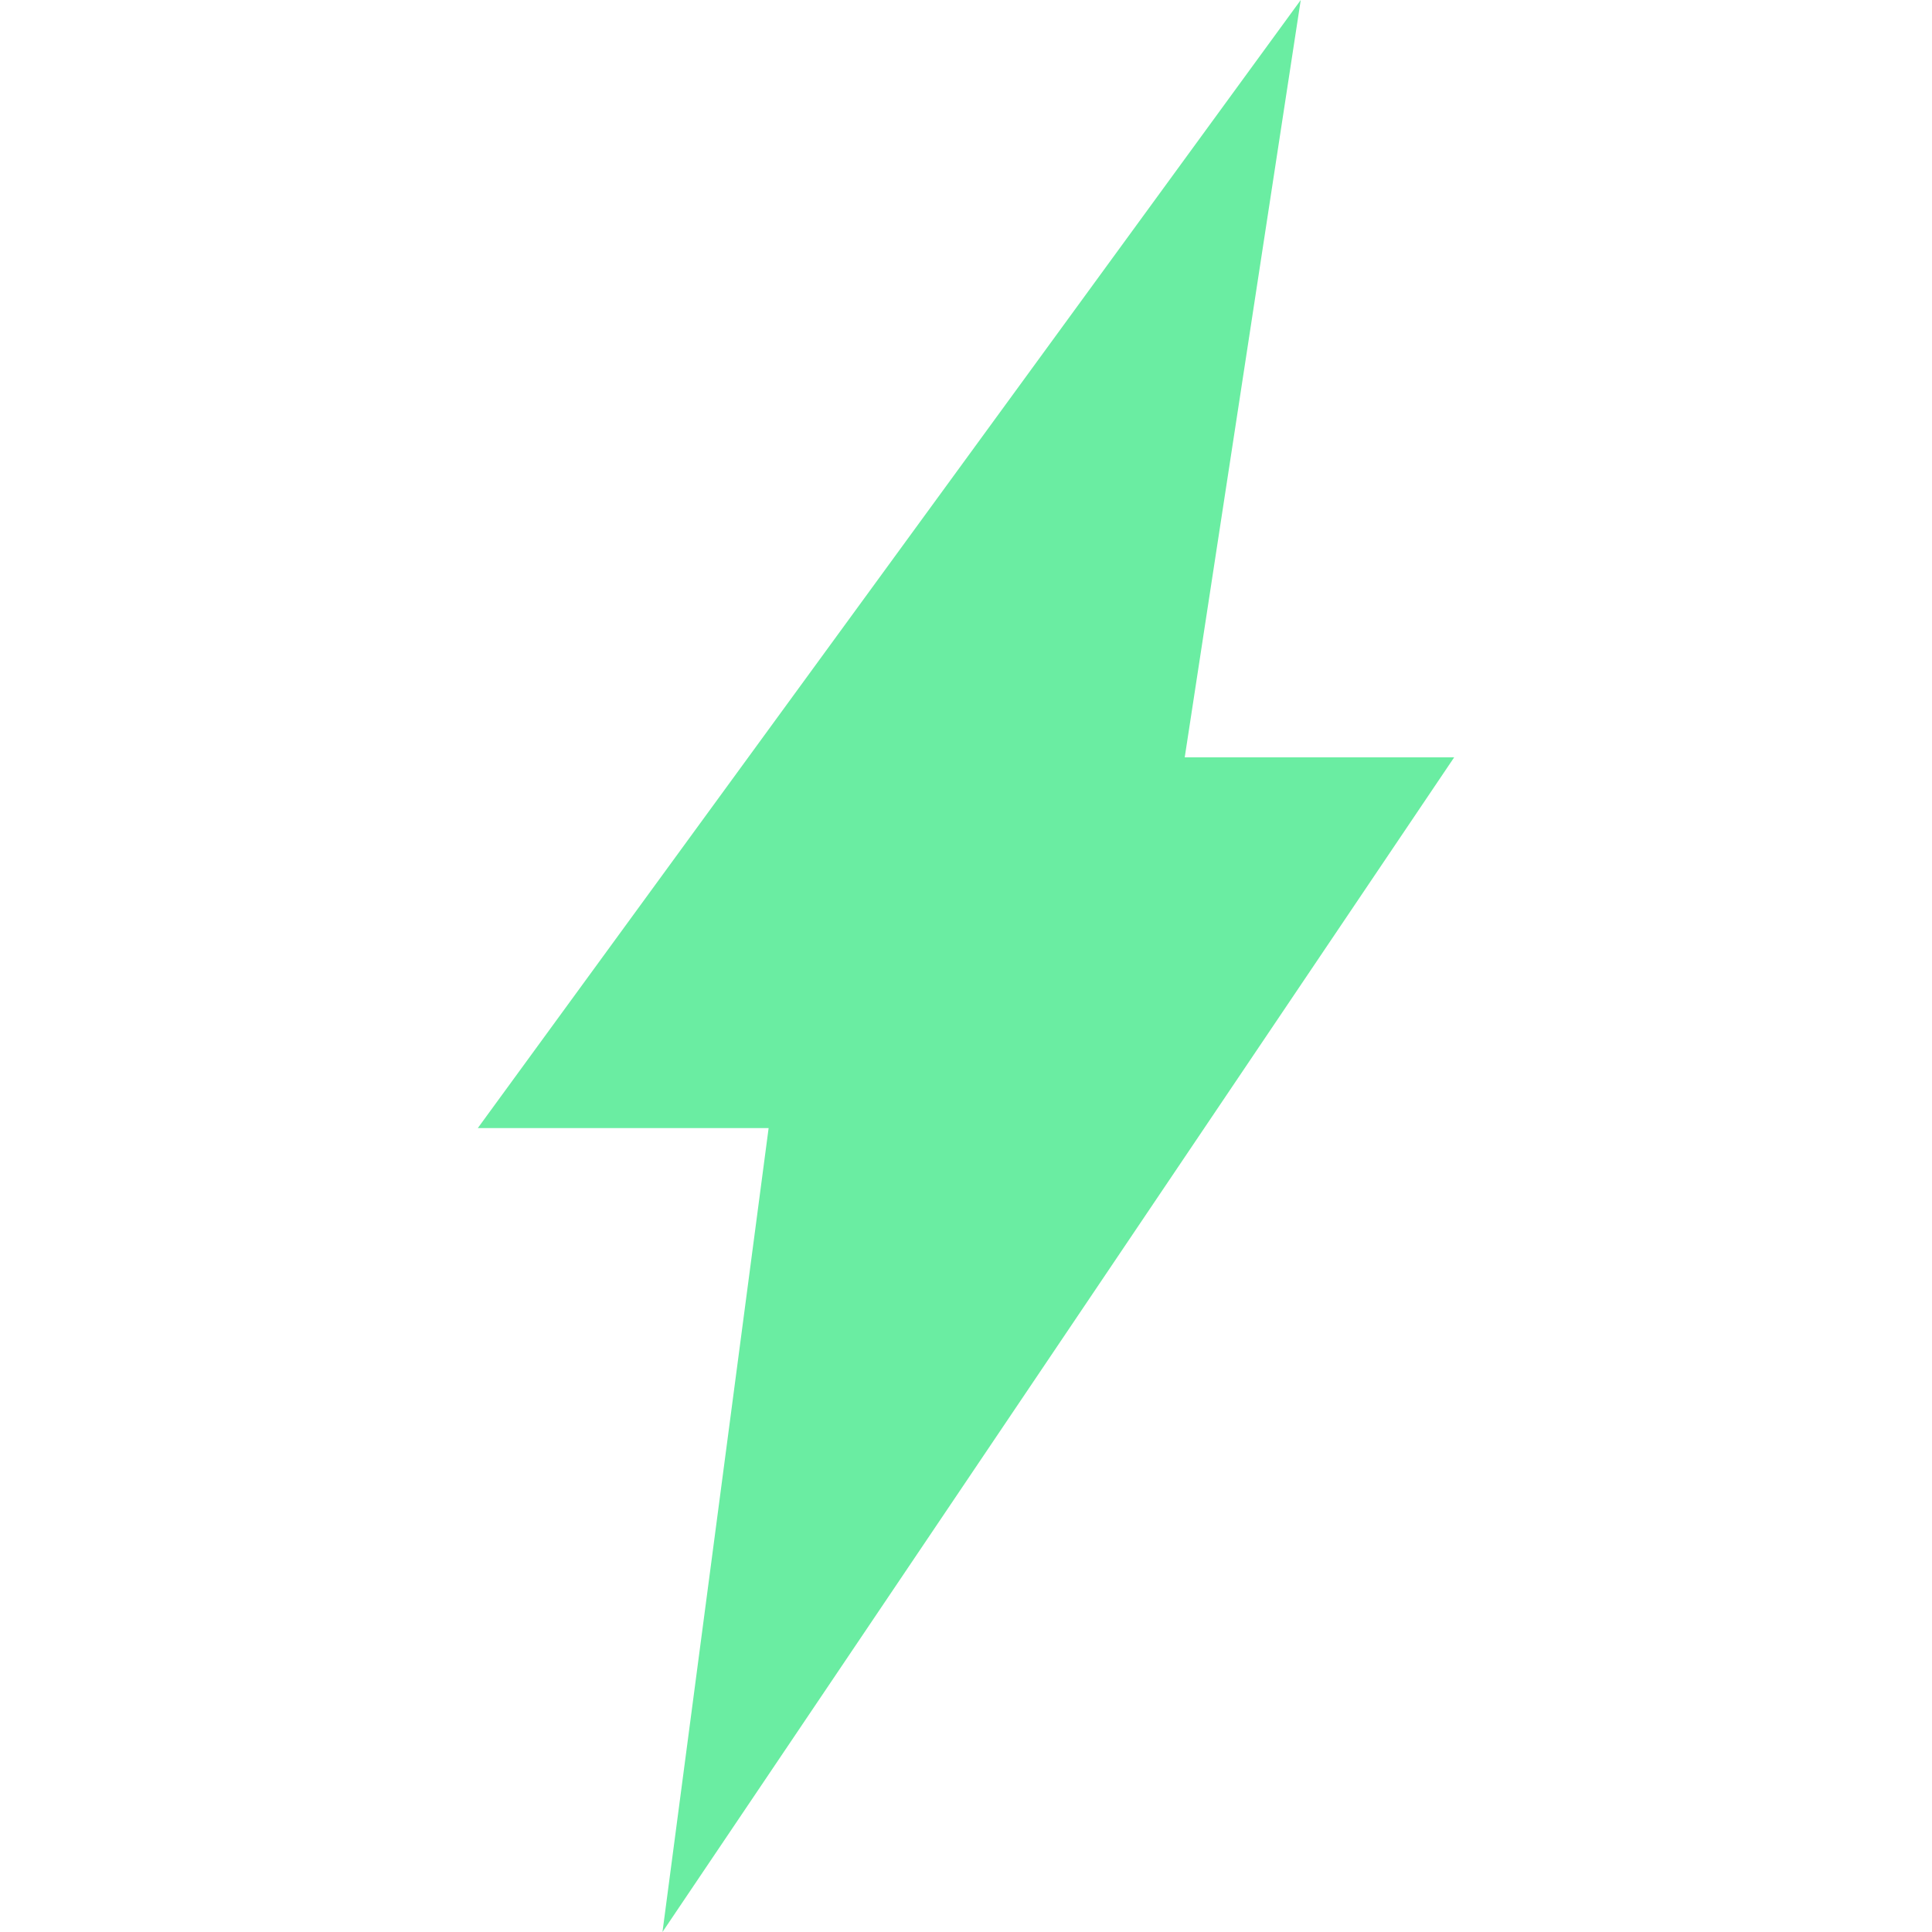 <?xml version="1.0" encoding="iso-8859-1"?>
<!-- Uploaded to: SVG Repo, www.svgrepo.com, Generator: SVG Repo Mixer Tools -->
<!DOCTYPE svg PUBLIC "-//W3C//DTD SVG 1.1//EN" "http://www.w3.org/Graphics/SVG/1.1/DTD/svg11.dtd">
<svg fill="#6aeda2" version="1.1" id="Capa_1" xmlns="http://www.w3.org/2000/svg" xmlns:xlink="http://www.w3.org/1999/xlink" 
	 width="800px" height="800px" viewBox="0 0 511.302 511.302"
	 xml:space="preserve">
<g>
	<g>
		<polygon points="126.455,298.54 203.417,298.54 175.323,511.302 384.847,200.43 313.537,200.43 344.242,0 		"/>
	</g>
</g>
</svg>